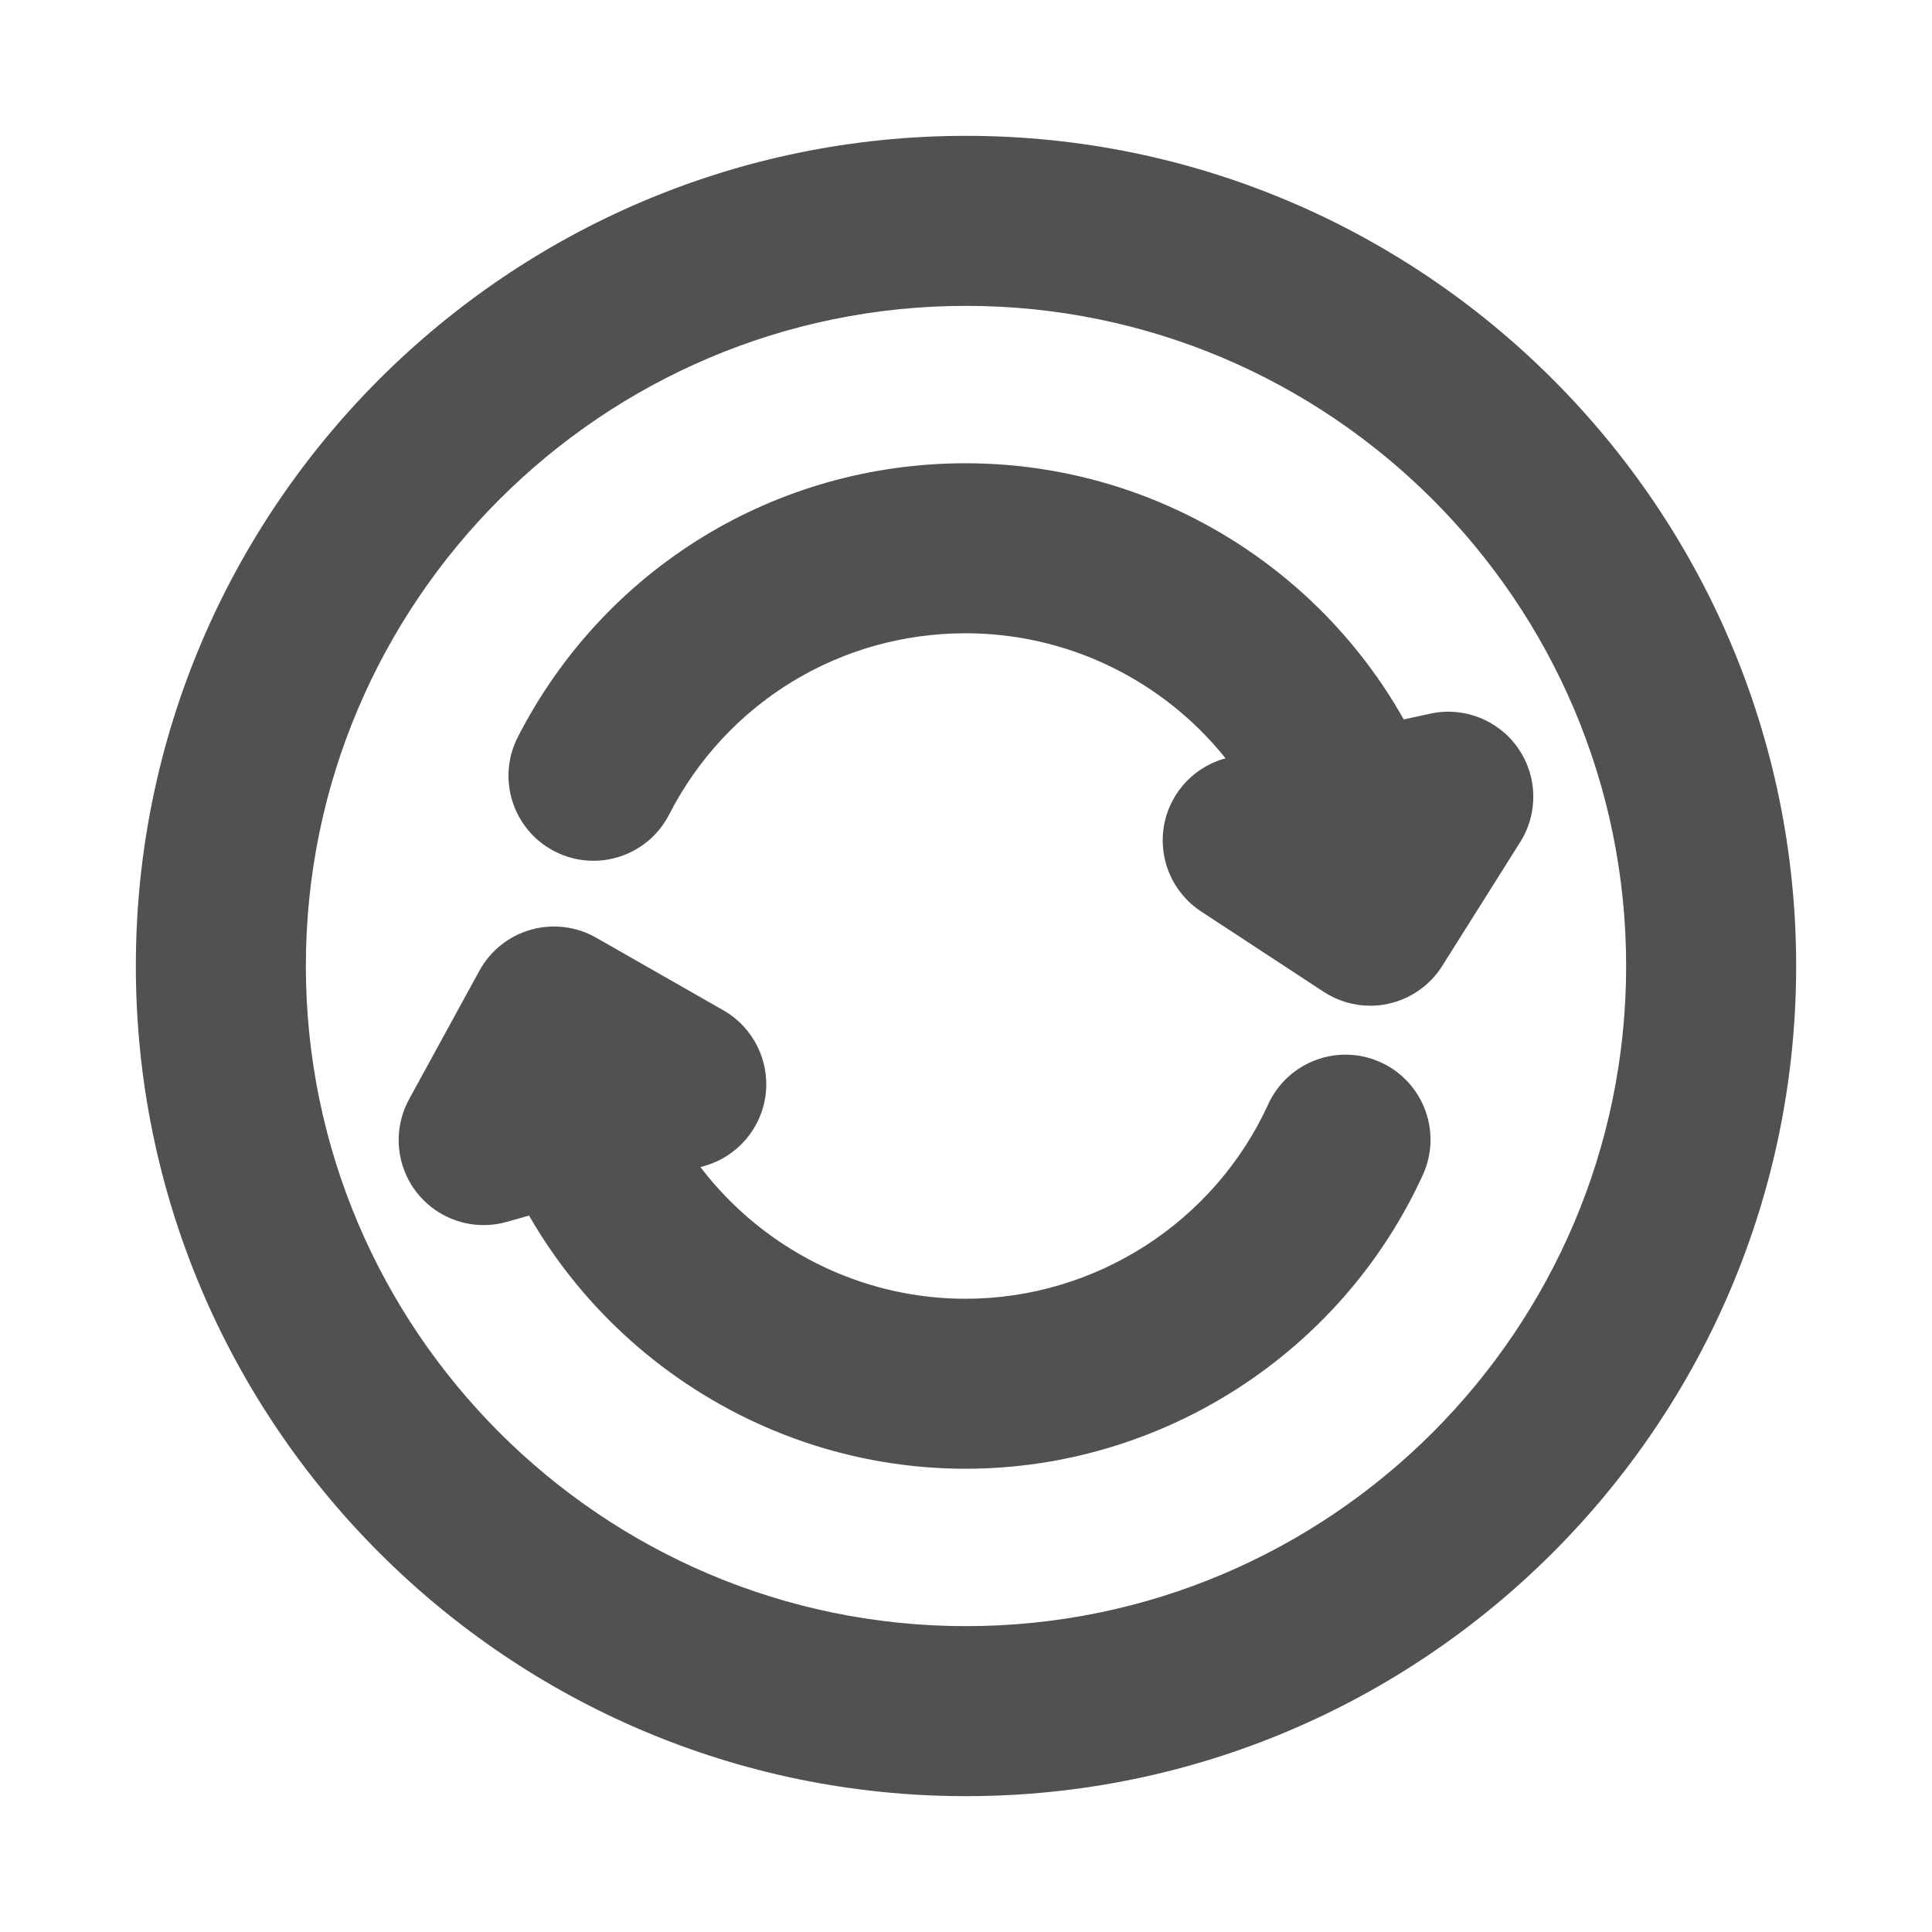 <?xml version="1.0" ?>
<svg width="800px" height="800px" viewBox="0 0 64 64" id="Layer_1" version="1.1" xml:space="preserve" xmlns="http://www.w3.org/2000/svg" xmlns:xlink="http://www.w3.org/1999/xlink">
<g>
<g>
<g>
<path d="M45.392,33.316c-0.544,0-1.082-0.158-1.544-0.461l-4.06-2.662     c-0.949-0.622-1.431-1.752-1.225-2.867s1.062-1.998,2.17-2.239l3.323-0.723l0,0l3.323-0.723c1.108-0.242,2.253,0.206,2.904,1.135     c0.651,0.929,0.682,2.157,0.077,3.117L47.774,32c-0.403,0.64-1.046,1.09-1.784,1.251C45.792,33.295,45.591,33.316,45.392,33.316z     " style="fill:#515151;"/>
</g>
<g>
<path d="M16.022,40.583c-0.844,0-1.659-0.38-2.202-1.061c-0.707-0.887-0.813-2.111-0.269-3.107l2.33-4.259     c0.363-0.663,0.977-1.153,1.704-1.358c0.727-0.206,1.507-0.11,2.163,0.264l4.216,2.407c0.985,0.563,1.536,1.661,1.399,2.787     c-0.138,1.126-0.937,2.059-2.029,2.368l-3.272,0.926c0,0,0,0,0,0l-3.273,0.926C16.535,40.549,16.277,40.583,16.022,40.583z" style="fill:#515151;"/>
</g>
<g>
<path d="M45.358,31.262c-1.246,0-2.386-0.834-2.72-2.095c-1.278-4.821-5.659-8.189-10.655-8.189     c-4.158,0-7.919,2.301-9.817,6.004c-0.709,1.384-2.406,1.931-3.79,1.222s-1.931-2.406-1.222-3.79     c2.866-5.593,8.548-9.068,14.829-9.068c7.547,0,14.167,5.09,16.099,12.378c0.398,1.503-0.497,3.045-2.001,3.443     C45.84,31.232,45.597,31.262,45.358,31.262z" style="fill:#515151;"/>
</g>
<g>
<path d="M31.983,48.654c-7.427,0-14.019-4.988-16.031-12.129c-0.422-1.497,0.45-3.052,1.947-3.474     c1.497-0.422,3.052,0.45,3.474,1.947c1.331,4.725,5.694,8.025,10.61,8.025c4.301,0,8.237-2.528,10.028-6.441     c0.647-1.414,2.318-2.036,3.732-1.389c1.414,0.647,2.036,2.318,1.388,3.733C44.427,44.835,38.481,48.654,31.983,48.654z" style="fill:#515151;"/>
</g>
</g>
<g>
<g>
<path d="M32,59.5C16.837,59.5,4.5,47.164,4.5,32S16.837,4.5,32,4.5S59.5,16.837,59.5,32     S47.164,59.5,32,59.5z M32,10.132c-12.058,0-21.868,9.81-21.868,21.868S19.942,53.868,32,53.868S53.868,44.058,53.868,32     S44.058,10.132,32,10.132z" style="fill:#515151;"/>
</g>
</g>
</g>
</svg>